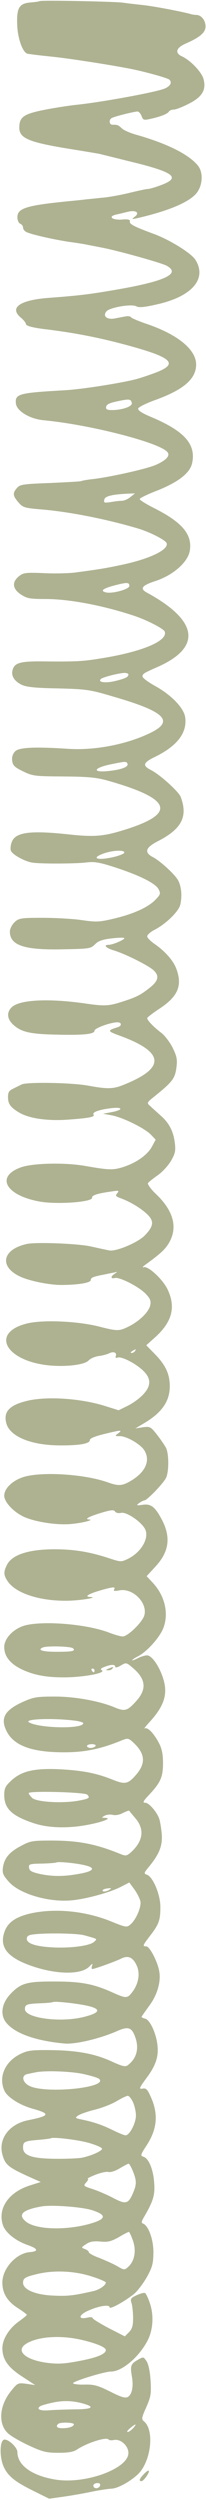 <?xml version="1.0" encoding="UTF-8"?> <svg xmlns="http://www.w3.org/2000/svg" width="146" height="1764" viewBox="0 0 146 1764" fill="none"> <path d="M28.067 0.8C27.667 1.067 24.867 1.467 21.667 1.733C13.533 2.4 11.667 5.6 12.2 17.867C12.6 27.333 16.067 36.933 19.4 37.867C20.333 38.133 27.667 39.067 35.667 39.867C47.933 41.067 77.4 45.6 93 48.667C102.467 50.533 118.467 54.933 119.933 56.133C122.2 58.133 120.733 60.8 116.6 62.533C109.933 65.2 71.133 72.267 53.667 74C48.867 74.533 39 76 31.667 77.467C16.733 80.4 13.667 82.533 13.667 90.133C13.667 97.733 20.867 100.533 51 105.333C60.2 106.8 68.867 108.267 70.333 108.533C71.8 108.933 80.733 111.067 90.2 113.467C123.267 121.333 128.6 125.2 114.333 130.533C110.2 132.133 105.933 133.333 104.867 133.333C103.667 133.333 98.2 134.533 92.6 135.867C86.867 137.333 78.733 138.8 74.333 139.333C69.933 139.733 63.933 140.4 61 140.667C58.067 141.067 52.333 141.6 48.333 142C18.733 144.933 12.333 146.933 12.333 153.2C12.333 155.333 13.133 157.333 14.333 157.867C15.4 158.267 16.333 159.467 16.333 160.533C16.333 161.733 17.4 163.067 18.733 163.733C21.8 165.333 37.533 168.933 49 170.667C54.2 171.333 59.8 172.267 61.667 172.667C63.533 173.067 68.067 173.867 71.933 174.667C82.867 176.667 113.4 185.2 117.8 187.333C129 193.2 116.6 198.8 77.667 205.2C61.8 207.867 54.467 208.667 35 210.133C14.467 211.6 6.467 216.933 14.467 223.867C16.6 225.6 18.333 227.733 18.333 228.533C18.333 230 23.4 231.333 34.067 232.533C53.133 234.933 69.8 238.133 88.733 243.2C122.067 252.133 127 256.533 110.333 262.933C105.267 264.8 98.6 267.067 95.667 267.733C84.467 270.533 57.8 274.667 46.333 275.333C13.267 277.2 10.6 277.867 11.267 284.667C11.8 290 21 295.6 31 296.533C63.667 299.6 113.133 312.267 118.6 318.933C120.867 321.467 117.8 324.8 110.467 328C104.2 330.8 77.4 336.8 65 338.133C61.4 338.533 57.933 339.2 57.533 339.467C57 339.733 47.133 340.267 35.533 340.8C16.467 341.467 14.067 341.867 12.067 344.267C8.867 347.867 9 349.733 13 354.4C16.067 358 17.267 358.4 27.933 359.333C48.733 360.933 76.067 366.4 98.333 373.067C106.6 375.6 117.267 381.067 118.067 383.2C119.8 387.733 106.467 394.267 86.333 398.533C74.867 400.933 71.133 401.6 53 404C48.6 404.533 38.733 404.8 31 404.4C18.467 403.867 16.6 404.133 13.667 406.4C8.333 410.533 8.733 415.333 14.6 419.333C19.133 422.267 20.867 422.667 32.467 422.667C48.733 422.667 72.467 427.067 94.333 434.267C103.533 437.2 115.8 443.467 116.733 445.6C119.133 452.133 101 459.867 71.667 464.533C58.867 466.667 53.8 466.933 30.067 466.667C14.067 466.533 10.2 467.733 8.867 472.933C7.8 476.933 10.2 480.667 15.4 483.2C18.867 484.8 25.267 485.467 41.133 485.733C61 486.267 63.533 486.533 79.667 491.333C117.8 502.267 124.333 509.067 105 517.867C88.6 525.467 67 529.467 49 528.4C24.467 526.8 13.933 527.333 10.867 530C9.133 531.733 8.333 533.867 8.6 536.533C9 540 10.067 541.2 16.333 544.267C23.267 547.6 24.6 547.733 45 547.867C62.333 548 68.2 548.533 76.333 550.8C121.267 563.467 125.267 573.733 89.667 585.067C73.267 590.267 67.133 590.8 46.733 588.533C20.867 585.867 10.867 587.333 8.333 594.133C7.533 596.133 7.267 598.8 7.667 600.133C8.6 602.933 17.533 607.867 23 608.667C28.867 609.6 54.2 609.467 61.267 608.533C66.867 607.867 70.333 608.4 81.133 611.867C98.867 617.6 110.067 623.2 112.333 627.333C113.933 630.4 113.8 631.067 110.333 634.667C105.133 640.133 94.867 644.8 80.867 648.133C70.2 650.667 68.2 650.667 57.8 649.2C51.533 648.267 39 647.6 29.933 647.6C14.733 647.6 13.4 647.867 10.333 650.667C8.467 652.533 7 655.333 7 657.333C7 666.8 16.733 670.267 42.333 669.867C64.2 669.467 64.2 669.467 67.8 665.867C69.8 663.867 73.133 662.8 79 662.133C83.533 661.6 87.667 661.467 88.067 661.867C88.867 662.8 79.933 666.667 77 666.667C73 666.667 75.133 668.933 80.467 670.533C88.867 673.067 104.867 681.067 108.733 684.533C113.133 688.533 112.333 692.133 105.8 697.2C99.533 702.133 96.6 703.6 86.6 706.8C77.133 709.867 74.067 710 61 708.133C34.467 704.267 13.667 705.333 8.2 710.8C4.6 714.4 5 718.933 9.267 722.933C15 728.133 21 729.6 39 730C59.267 730.533 67 729.733 67 727.2C67 725.467 78.333 721.333 83.267 721.333C86.333 721.333 86.467 723.867 83.4 724.8C75.8 727.2 75.8 727.467 85.667 731.067C115.933 742.267 117.267 753.067 89.8 764.533C80.6 768.533 77.133 768.667 62.333 766C50.6 763.867 19 763.333 15.267 765.2C14.067 765.867 11.4 767.067 9.4 768.133C6.467 769.467 5.667 770.667 5.667 774C5.667 778.933 7.4 781.333 13.667 785.067C20.733 789.2 33.667 791.067 48.333 790C63 788.933 67.267 788.133 66.333 786.533C65.133 784.8 69.8 783.067 78.2 782C87.4 780.8 87.8 783.2 78.6 784.8L73 785.867L79 786.933C86.733 788.267 102.733 796.133 107 800.667L110.333 804.133L107.667 809.067C104.467 814.933 96.733 820.4 87.267 823.467C79.933 825.733 77.267 825.6 60.333 822.667C45.933 820.133 23.533 820.667 15 823.6C-3.533 830.133 4.067 843.6 28.467 847.867C40.867 850 65.933 848.133 65.267 845.067C65 843.467 68.733 842.133 78.333 840.8C84.2 839.867 84.733 840 83.133 841.867C81.667 843.6 81.933 844.133 85.133 845.333C91.933 847.733 99.533 852.267 104.067 856.533C109.4 861.467 109 865.067 102.733 871.6C97.933 876.667 82.067 883.333 77.4 882.267C75.667 882 69.8 880.667 64.333 879.467C55.4 877.467 25.533 876.267 19 877.733C1.267 881.6 -0.867 894.133 15 901.067C21.8 904 34.6 906.533 43 906.667C54.867 906.667 64.333 905.2 64.333 903.2C64.333 901.467 65.933 900.8 73.667 899.333C76.2 898.8 79.533 898.133 81 897.867C83.4 897.2 83.4 897.333 81.4 898.667C78.2 900.667 78.333 902.533 81.533 901.733C84.733 900.933 98.733 908 103.4 913.067C106.467 916.267 107.133 917.867 106.467 921.067C105.4 925.733 99 932 91.4 935.867C84.467 939.333 83.267 939.333 70.2 936C54.867 932.133 30.067 931.067 19 933.867C-7.133 940.4 3.933 960.533 35.267 963.467C47.4 964.533 59.933 962.933 62.733 960C64.067 958.533 67.267 957.2 69.933 956.8C72.6 956.533 75.8 955.6 77.267 954.933C80.333 953.333 83 954.267 82.067 956.8C81.667 958.133 82.067 958.4 83.4 957.867C86.067 956.933 95.933 961.867 101.4 967.067C107.267 972.667 107.267 978 101.133 984.267C98.6 986.933 93.667 990.4 90.333 992L84.067 995.067L75.133 992.267C57.267 986.533 32.2 984.933 18.2 988.667C6.2 991.733 2.2 996.533 4.6 1004.67C7.533 1014 22.867 1020 43.667 1019.87C57 1019.87 63.667 1018.53 63.667 1016.13C63.667 1014.93 67.133 1013.47 73.667 1011.87C85.667 1008.93 87.133 1008.8 83.8 1011.33C81.267 1013.2 81.267 1013.33 85 1013.33C89.667 1013.33 99.267 1018.8 102.2 1023.2C106.6 1030.13 103.533 1038 93.933 1044.13C86.867 1048.53 84.333 1048.8 76.2 1045.87C60.333 1040.27 31.267 1038.27 17.667 1041.87C9.4 1044.13 3 1050 3 1055.33C3 1060 9.933 1067.2 17.533 1070.53C26.067 1074.13 41.667 1076.4 51.533 1075.2C59.267 1074.4 67.133 1072.27 63 1072.13C59.533 1071.87 63.533 1069.87 72.067 1067.33C78.733 1065.33 80.733 1065.2 81.533 1066.53C82.2 1067.47 83.933 1067.87 85.8 1067.47C89.8 1066.53 101.133 1074.4 103.133 1079.6C105.533 1085.87 99.8 1095.33 91 1099.73C85.8 1102.27 85.8 1102.27 76.467 1099.2C64.467 1095.33 54.2 1093.47 42.333 1093.2C21.933 1092.67 8.867 1096.53 5 1104C2.467 1108.93 2.467 1111.33 5.267 1115.47C10.867 1124.13 27.933 1129.73 47.667 1129.47C57.133 1129.33 70.733 1127.07 63.667 1126.8C59.533 1126.53 63 1124.53 71.267 1122.13C80.067 1119.6 82.2 1119.47 80.867 1121.47C80.2 1122.67 81.267 1122.8 84.733 1122.13C94.067 1120.4 104.6 1130.8 102.333 1139.6C101.267 1144.27 90.6 1154.67 87 1154.67C85.533 1154.67 81.267 1153.47 77.4 1152C61.933 1146 31.667 1143.47 18.067 1146.8C9.8 1148.93 3 1155.87 3 1162.13C3 1168.67 7.133 1173.87 15.4 1177.87C24.6 1182.27 34.467 1183.87 49 1183.47C62.333 1182.93 75 1180.27 72.2 1178.53C70.867 1177.73 71.533 1177.07 74.067 1176.13C78.867 1174.27 81.667 1174.27 81.667 1176.13C81.667 1176.8 83.4 1176.53 85.533 1175.2C89.4 1172.93 89.533 1172.93 94.067 1176.8C103.533 1184.8 104.2 1192 96.2 1200.67C90.2 1207.2 88.467 1207.73 81.133 1204.67C70.6 1200.27 53.267 1197.07 39 1197.07C26.2 1197.07 23.8 1197.47 16.6 1200.67C3.667 1206.4 0.2 1212 4.333 1220.8C9.133 1231.33 21.667 1236.27 44.2 1236.4C59.667 1236.53 71 1234.27 86.6 1227.87C90.733 1226.27 91.133 1226.4 94.867 1229.87C103 1237.6 103.4 1244.4 96.2 1252.53C90.733 1258.8 88.6 1259.2 80.2 1255.87C68.6 1251.2 59.267 1249.33 43 1248.4C24.333 1247.47 15.133 1249.6 7.8 1256.53C3.8 1260.27 3 1261.87 3 1266.53C3 1276.27 8.467 1281.33 24.2 1286.53C34.733 1290 49.533 1290.27 64.067 1287.2C74.067 1285.2 79.533 1282.67 74.333 1282.67C71.8 1282.53 71.8 1282.53 74.067 1281.2C75.4 1280.4 77.933 1280.13 79.8 1280.53C81.667 1281.07 84.733 1280.53 87.133 1279.2C89.4 1278.13 91.4 1277.33 91.533 1277.6C91.667 1277.87 93.667 1280.27 96.067 1283.07C102.467 1290.67 101.533 1298.8 93.133 1306.67C89.8 1309.6 89.267 1309.73 85.267 1308.13C67.933 1301.07 55.533 1298.67 36.333 1298.67C23.267 1298.67 21.4 1298.93 15 1302.4C6.733 1306.67 3 1311.07 2.067 1317.73C1.533 1321.73 2.2 1323.2 6.333 1327.87C14.2 1336.53 35.133 1342.53 51.4 1340.8C61.667 1339.73 77.8 1335.33 85.667 1331.33L91.667 1328.27L95.267 1333.2C97.267 1336 99.133 1339.73 99.533 1341.6C100.2 1345.6 96.467 1354.4 92.6 1357.73C89.933 1360.13 89.533 1360.13 78.067 1355.47C59.933 1348.27 38.733 1346.27 21.533 1350.13C10.6 1352.67 5 1356.8 2.867 1364C-0.333 1374.53 5.933 1381.6 23.267 1387.47C40.867 1393.33 57.667 1393.33 63.267 1387.6C65.533 1385.33 65.933 1385.2 65.267 1386.93C64.733 1388.27 64.867 1389.33 65.4 1389.33C67.4 1389.2 81.4 1384.13 85.533 1382.13C90.867 1379.33 94.467 1381.07 97.133 1387.47C99.4 1392.93 98.067 1400.13 93.533 1405.87C90.067 1410.27 89.267 1410.13 78.867 1405.47C66.2 1399.87 57.4 1398.13 39 1398.13C19.533 1398 14.867 1399.2 7.8 1406.53C1.267 1413.2 -0.2 1421.33 4.333 1427.07C10.333 1434.67 25.133 1440 45.533 1441.87C53.133 1442.67 71.133 1438.4 83.4 1432.93C91.133 1429.6 93.533 1430.53 96.067 1438C98.6 1445.73 96.733 1452.4 90.733 1457.07C88.867 1458.53 87.133 1458.13 79.4 1454.67C67.4 1449.07 54.2 1446.67 35.4 1446.53C21.667 1446.4 19.4 1446.8 13.8 1449.6C3.267 1455.07 -1.133 1465.73 3.133 1475.2C5.267 1479.87 14.2 1485.47 23.533 1488C35.933 1491.47 35.267 1492.93 19.933 1496C6.6 1498.67 -1.267 1509.07 1.667 1520.13C3.8 1527.87 5.667 1529.33 25 1537.87L28.867 1539.6L21.267 1542C6.333 1546.67 -1.667 1558 1.933 1569.6C3.533 1575.2 11.133 1581.2 19.8 1584.13C27 1586.67 27.533 1588.53 21.133 1589.07C11.4 1589.87 1.667 1600.67 1.667 1610.53C1.667 1617.87 5 1623.6 12.2 1628.27C15.933 1630.67 19 1632.93 19 1633.33C19 1633.73 16.467 1635.73 13.533 1637.87C6.467 1642.8 1.667 1650.53 1.667 1656.93C1.8 1664.93 5.667 1670.4 15.8 1676.93L25 1682.93L18.867 1682C12.733 1681.2 12.467 1681.33 7.933 1686.93C-0.467 1697.2 -1.533 1710.13 5.533 1716.8C7.4 1718.67 14.067 1722.53 20.333 1725.47C30.2 1730 32.867 1730.67 41.4 1730.67C48.733 1730.67 52.2 1730 54.733 1728.27C61.8 1723.6 75.667 1719.2 77 1721.33C77.267 1721.87 79.133 1722 81 1721.6C85.533 1720.8 91 1725.73 91 1730.8C91 1742 59.8 1753.2 38.733 1749.47C22.333 1746.67 12.333 1739.33 12.333 1730.13C12.333 1727.07 6.467 1721.33 3.267 1721.33C-0.333 1721.33 -0.6 1734.4 3 1741.33C6.2 1747.6 11 1751.33 24.6 1758L34.867 1763.07L45.267 1761.6C51 1760.8 59.933 1759.2 65 1758.13C70.2 1757.07 76.333 1756.13 78.733 1756C83 1756 91.533 1751.47 97.4 1746.13C107 1737.47 109.8 1714.53 101.933 1708.4C100.2 1706.93 100.333 1705.87 103.667 1698.53C106.867 1691.2 107.267 1689.07 106.733 1679.87C106.333 1673.33 105.267 1668.27 103.933 1666.13C101.667 1662.8 101.667 1662.8 97.667 1665.07C92.733 1667.87 92.2 1669.33 93.4 1676.4C94.733 1683.47 93.667 1689.33 90.733 1691.2C88.867 1692.27 86.2 1691.6 78.067 1687.47C69.267 1683.07 66.467 1682.4 60.067 1682.53C55.933 1682.67 52.2 1682.27 51.8 1681.6C51.133 1680.4 73.933 1673.33 78.733 1673.33C86.467 1673.33 98.6 1663.07 104.6 1651.47C108.467 1644 109.133 1633.87 106.333 1625.47C105.133 1621.73 103.533 1618.4 102.867 1618C102.2 1617.47 99.533 1618.27 96.867 1619.47C92.6 1621.47 92.2 1622.13 93.267 1625.2C93.8 1627.07 94.333 1631.87 94.333 1635.6C94.333 1641.07 93.667 1643.2 91.4 1645.6L88.467 1648.53L77 1642.67C70.733 1639.33 65.667 1636.27 65.667 1635.6C65.667 1634.93 63.933 1634.8 61.8 1635.33C55.133 1636.8 55.667 1633.47 62.467 1630.4C70.333 1626.93 77.667 1625.87 77.667 1628C77.667 1629.73 87.533 1624.4 94.733 1618.8C97.133 1616.93 101.267 1611.6 103.933 1606.93C107.933 1599.87 108.6 1597.33 108.733 1589.6C108.867 1580.4 105.267 1570.4 101.4 1568.93C100.067 1568.53 100.2 1567.47 101.933 1564.53C108.733 1552.93 109.933 1548.8 109.267 1540C108.6 1530.4 105.267 1522.67 101.533 1521.73C99.4 1521.07 99.667 1520.27 103.667 1514.13C111.533 1502.27 112.467 1491.47 106.6 1478.93C104.467 1474.13 103.4 1473.2 101 1473.73C98.333 1474.13 98.6 1473.33 103.8 1466.27C110.6 1457.2 112.6 1450.8 111.533 1442.53C110.467 1434.13 106.2 1425.2 103 1424.4C101.533 1424 100.333 1423.47 100.333 1423.07C100.333 1422.8 102.733 1419.47 105.533 1415.6C111.4 1407.87 114.2 1398.4 112.867 1390.93C111.667 1384 106.067 1373.33 103.667 1373.33C100.867 1373.33 101 1372.8 106.467 1365.73C112.733 1357.6 113.667 1354.8 113.667 1345.47C113.667 1336.8 108.467 1324.4 104.2 1322.8C101.8 1322 101.933 1321.6 105.533 1317.2C113 1308.13 115.4 1302.13 114.6 1293.6C114.2 1289.47 113.4 1284.8 112.867 1283.33C111.133 1278.4 105.533 1272 103 1272C100.867 1272 101.4 1270.93 105.8 1266.27C113.8 1257.73 115.533 1253.87 115.533 1244C115.533 1237.73 114.733 1233.87 112.733 1230C109 1222.93 104.6 1218.4 102.6 1219.6C101.667 1220 103.533 1217.73 106.6 1214.4C116.333 1203.6 119 1195.33 115.8 1184.8C113.133 1176 107.667 1168 104.2 1168C102.733 1168 99.8 1168.93 97.667 1170C95.4 1171.2 93.667 1171.73 93.667 1171.47C93.667 1171.07 95.667 1169.73 98.067 1168.53C104.333 1165.2 113.133 1155.47 115.8 1148.67C119.8 1138.13 116.733 1125.6 107.933 1116.4L103.933 1112.13L110.067 1105.47C119.667 1095.2 121.267 1085.07 115 1072.8C110.067 1063.33 107.133 1060.93 101.267 1061.73C96.733 1062.4 96.333 1062.27 98.6 1060.53C99.933 1059.6 101.667 1058.67 102.333 1058.67C104.2 1058.67 115.667 1046.8 117.667 1042.8C119.8 1038.53 119.8 1025.47 117.533 1021.33C116.467 1019.47 113.667 1015.33 111.133 1012.13C106.867 1006.67 106.2 1006.4 101.267 1007.07L95.933 1007.87L101.8 1004.4C114.6 996.933 120.333 988.8 120.333 978.133C120.333 969.6 117.4 963.2 109.933 955.6L103.667 949.2L109.933 943.6C121.933 932.8 124.733 922.4 118.867 910C115.533 902.8 105.133 893.2 101.933 894.133C100.6 894.533 101.133 893.733 103 892.4C114.2 884.267 117.267 881.333 119.933 876.667C126.067 865.867 122.867 854.267 110.733 842.667C107 839.2 104.467 835.6 104.867 834.8C105.4 834 108.467 831.6 111.667 829.333C115 827.067 119.133 822.533 121.133 819.2C124.067 814.133 124.6 812.133 123.933 806.667C123 798.4 119.933 792.4 113.8 787.067C111.133 784.667 107.8 781.733 106.467 780.4C103.933 778.267 103.933 778 109.667 773.467C122.2 763.333 123.933 761.067 125 753.6C125.8 747.6 125.4 745.6 122.467 739.467C120.467 735.467 116.867 730.667 114.2 728.667C108.733 724.533 104.333 719.867 104.333 718.4C104.333 717.867 108.467 714.667 113.4 711.467C126.067 703.067 129.267 695.467 125.133 684C123.133 678.133 117.4 671.6 110.067 666.4C106.867 664.267 104.333 661.733 104.333 660.667C104.333 659.6 106.6 657.6 109.4 656.133C117.533 652 126.733 643.067 127.8 638.267C129.133 632.267 128.6 625.733 126.333 621.333C124.2 617.2 113.533 607.333 107.933 604.533C102.067 601.333 103.267 597.867 112.067 593.467C128.867 584.8 133.267 576.133 128.067 562.267C126.6 558.533 113.533 546.667 107 543.333C100.733 540.133 101.4 538.133 109.933 534C125.533 526.4 132.733 517.067 131.267 506.267C130.467 499.6 121.4 490.267 109.667 483.867C104.867 481.2 101 478.267 101 477.333C101 475.467 101.8 474.933 111.533 470.667C143.133 456.8 140.6 438 104.333 418.267C98.867 415.333 100.333 413.2 110.067 410C122.867 405.867 133.533 396.4 134.6 388.133C136.2 376.8 128.867 368.267 108.467 358.133C103.267 355.467 99 352.8 99 352.133C99 351.467 104.733 348.667 111.8 346C126.6 340 134.733 333.733 136.2 326.667C139 313.333 130.6 304 106.6 294C100.6 291.467 97.667 289.6 97.933 288.267C98.2 287.2 103.667 284.533 110.333 282.133C130.2 274.933 139 267.333 139 257.2C139 246.4 125.4 235.6 102.733 228.133C97.8 226.4 93.4 224.533 92.867 223.867C92.467 223.2 90.867 222.933 89.267 223.2C87.667 223.467 84.2 224.133 81.533 224.667C75.933 225.733 72.6 223.2 75.4 219.733C77.667 216.933 93.267 214.267 96.6 216.133C98.467 217.2 102.467 216.8 111.667 214.667C136.467 209.067 147 196.4 138.333 183.067C135.133 178.4 119.933 168.933 108.333 164.8C95 159.867 91.533 158.133 92.067 156.133C92.333 154.933 90.6 154.533 86.2 154.933C79.133 155.333 76.333 152.667 82.6 151.333C84.6 150.933 88.2 150 90.467 149.467C96.2 148 99.267 150 95.667 152.8C93.133 154.8 93.133 154.8 97 154C118.067 149.2 132.6 143.333 138.467 137.2C143.533 132 144.467 122.133 140.333 116.933C134.067 109.067 118.6 101.333 97 95.2C92.6 94 87.8 92 86.333 90.533C83.667 88.133 83.267 88 79.667 88C77.4 88 77 84.533 79.133 83.333C80.733 82.267 94.733 78.8 97.4 78.667C98.333 78.667 99.667 80.133 100.333 81.867C101.4 84.8 101.933 84.933 106.733 83.867C113.933 82.267 118.6 80.4 119.667 78.8C120.067 78 121.667 77.333 123.133 77.333C124.6 77.333 129.4 75.467 133.8 73.2C143.4 68.4 146.333 63.333 144.2 55.6C142.867 50.8 134.867 42.4 128.867 39.733C123.667 37.333 124.867 33.6 131.8 30.667C141.8 26.267 145.667 22.933 145.667 18.667C145.667 14.4 142.733 10.667 139.267 10.533C138.067 10.533 136.067 10.267 135 9.867C128.067 8 107.667 4.133 100.333 3.467C95.533 2.933 89.533 2.267 87 1.867C81.133 1.067 28.733 1.38432e-05 28.067 0.8ZM93.4 284.4C93.933 286.8 86.6 289.333 79.267 289.333C75.8 289.333 74.867 288.8 75.267 286.933C75.533 285.333 77.8 284.267 83 283.2C91.533 281.333 92.867 281.467 93.4 284.4ZM92.467 350.667C90.733 352.133 88.067 353.333 86.467 353.333C85 353.333 81.4 353.733 78.467 354.267C73.933 354.933 73.4 354.8 73.933 352.533C74.333 350 79.667 348.8 91.667 348.267L95.667 348.133L92.467 350.667ZM91.667 413.467C91.667 415.733 79.667 419.067 75.133 418C70.733 416.933 72.867 415.2 81.667 412.933C90.067 410.8 91.667 410.8 91.667 413.467ZM91 475.867C91 477.733 88.867 478.8 81 480.667C74.2 482.133 69.133 481.333 71.533 479.067C72.733 477.867 83.533 475.067 88.067 474.8C89.667 474.8 91 475.2 91 475.867ZM90.2 538.533C91.533 540.667 87.533 542.667 79.267 543.733C65.133 545.733 65 542 79 539.2C88.733 537.2 89.4 537.2 90.2 538.533ZM88.067 601.733C87.667 602.533 83.933 604 79.533 604.933C68.067 607.333 64.333 605.333 74.067 602C80.467 599.867 88.733 599.6 88.067 601.733ZM95.667 953.333C95.267 954 94.067 954.667 93.267 954.667C92.333 954.667 92.467 954.133 93.667 953.333C96.2 951.733 96.733 951.733 95.667 953.333ZM51.8 1163.07C53.667 1164.93 51.267 1165.47 41.267 1165.47C30.333 1165.6 25.933 1164.27 30.467 1162.4C33.4 1161.2 50.467 1161.6 51.8 1163.07ZM67 1178.67C67 1179.33 66.733 1180 66.467 1180C66.067 1180 65.4 1179.33 65 1178.67C64.6 1177.87 64.867 1177.33 65.533 1177.33C66.333 1177.33 67 1177.87 67 1178.67ZM53.4 1214.13C56.467 1214.53 59 1215.33 59 1215.87C59 1220.13 27.4 1219.47 20.467 1215.2C16.867 1212.8 38.2 1212.13 53.4 1214.13ZM67.667 1232C67.267 1232.67 65.667 1233.33 64.2 1233.33C62.867 1233.33 61.667 1232.67 61.667 1232C61.667 1231.2 63.267 1230.67 65.133 1230.67C67 1230.67 68.2 1231.2 67.667 1232ZM61.8 1266.27C64.2 1268.67 63 1269.2 54.867 1270.67C43.533 1272.53 26.067 1271.47 22.867 1268.67C21.533 1267.33 20.333 1265.87 20.333 1265.2C20.333 1263.47 60.067 1264.53 61.8 1266.27ZM60.733 1316.27C68.067 1318 66.2 1320.4 56.2 1322.13C45.267 1324.13 37.533 1324.13 28.333 1322.27C22.6 1320.93 20.867 1320.13 20.6 1317.87C20.2 1315.33 20.867 1315.07 29.8 1314.93C35.133 1314.8 39.667 1314.4 40.067 1314.13C40.867 1313.33 54.867 1314.67 60.733 1316.27ZM77.667 1333.33C75.267 1334.93 71.933 1335.07 72.867 1333.6C73.133 1333.07 74.867 1332.53 76.6 1332.4C79 1332.13 79.133 1332.4 77.667 1333.33ZM59.533 1365.47C69.533 1368.27 69 1367.87 66.867 1370C64.067 1372.8 51.667 1374.53 39 1374.13C25.8 1373.6 19 1371.47 19 1368C19 1366.13 20.2 1365.33 23.4 1364.93C32.867 1363.73 54.333 1364.13 59.533 1365.47ZM61.667 1415.2C71.933 1417.47 71.267 1420.13 59.667 1423.07C43 1427.33 17.667 1424 17.667 1417.6C17.667 1414.27 19 1413.87 29 1413.47C33.4 1413.33 37.133 1412.93 37.4 1412.67C38.333 1411.87 53.667 1413.47 61.667 1415.2ZM59.4 1463.47C64.733 1464.67 69.667 1466.13 70.333 1466.93C76.733 1473.07 32.6 1477.47 21 1471.87C15.933 1469.47 14.867 1464.4 19.267 1463.47C21 1463.07 23.533 1462.53 25 1462.27C31.533 1460.8 50.6 1461.47 59.4 1463.47ZM94.2 1483.2C95.4 1485.73 96.333 1490 96.333 1492.67C96.333 1498.13 91.8 1506.67 89 1506.67C88.067 1506.67 83.8 1504.93 79.533 1502.8C72.067 1499.2 66.333 1497.2 57 1495.33C53.267 1494.53 53.133 1494.27 55.4 1492.67C56.733 1491.73 61.933 1489.87 66.867 1488.67C71.8 1487.47 78.867 1484.8 82.467 1482.67C86.067 1480.53 89.667 1478.8 90.467 1478.8C91.4 1478.67 93 1480.67 94.2 1483.2ZM63.4 1512.13C68.333 1513.6 72.333 1515.33 72.333 1516.13C72.333 1517.73 64.2 1521.33 57.667 1522.53C55.133 1522.93 46.733 1523.33 39 1523.2C22.733 1523.07 16.333 1520.93 16.333 1515.33C16.333 1511.2 17.267 1510.67 27.267 1509.87C31.933 1509.47 35.8 1508.93 35.933 1508.8C37.133 1507.6 55.8 1509.87 63.4 1512.13ZM94.2 1532C96.867 1538.67 96.867 1541.07 94.467 1546.93C91 1555.07 89.4 1555.6 80.6 1551.07C76.467 1548.8 69.8 1546 65.933 1544.67C59.133 1542.53 58.867 1542.27 61.133 1539.87C62.333 1538.53 62.867 1537.33 62.2 1537.2C61.533 1537.2 63.933 1536 67.533 1534.53C71.267 1533.07 75.4 1532.13 76.867 1532.53C78.467 1532.93 81.933 1531.73 85 1529.87C87.933 1528.13 90.733 1526.67 91.133 1526.67C91.667 1526.67 93 1529.07 94.2 1532ZM65.667 1559.6C75 1562.67 75.267 1565.33 66.333 1568.27C49.133 1573.87 25.933 1573.6 18.467 1567.6C12.333 1562.67 15.8 1559.2 29.667 1556.8C36.733 1555.6 58.6 1557.2 65.667 1559.6ZM94.2 1580.93C96.733 1588.13 95.4 1595.33 90.867 1599.47C88.2 1601.87 88.067 1601.87 83 1598.93C80.2 1597.33 74.467 1594.8 70.467 1593.2C66.333 1591.73 63 1589.87 63 1589.2C63 1588.53 61.8 1587.47 60.2 1586.93C57.4 1585.87 57.533 1585.73 61 1583.47C63.667 1581.6 66.333 1581.2 71.133 1581.6C76.333 1582.13 78.6 1581.6 83.933 1578.67C87.4 1576.53 90.733 1574.93 91.267 1574.8C91.667 1574.67 93 1577.47 94.2 1580.93ZM64.2 1606C70.2 1607.87 75 1609.87 75 1610.53C75 1612.4 70.467 1615.6 66.333 1616.53C52.333 1619.73 47.8 1620.27 37.533 1619.73C25 1619.2 16.333 1615.47 16.333 1610.67C16.333 1607.47 17.933 1606.53 26.333 1604.53C37.933 1601.73 52.2 1602.27 64.2 1606ZM57 1650.8C67.267 1653.07 75 1656.13 75 1658.13C75 1661.07 68.2 1663.73 54.867 1666.13C44.6 1668 40.6 1668.13 32.6 1667.07C17.8 1664.93 11 1658.67 18.333 1653.87C26.067 1648.8 41.933 1647.47 57 1650.8ZM60.067 1696.27C67.533 1698.53 64.733 1700 52.733 1700C46.2 1700.13 38.2 1700.4 34.733 1700.67C28.467 1701.2 25.4 1699.87 28.6 1697.73C29.533 1697.2 33.667 1696 37.667 1695.2C45.133 1693.6 52.333 1693.87 60.067 1696.27ZM52.333 1710.53C52.333 1712.13 48.867 1713.33 44.2 1713.33C40.467 1713.33 39.267 1712.13 41.267 1710.27C42.6 1708.93 52.333 1709.2 52.333 1710.53ZM94.333 1713.33C93 1714.8 91.267 1716 90.467 1716C89.667 1715.87 90.467 1714.67 92.2 1713.33C96.2 1709.87 97.4 1709.87 94.333 1713.33ZM71 1753.2C71 1755.07 68.6 1756.27 67 1755.33C66.2 1754.8 65.933 1753.87 66.333 1753.2C67.4 1751.6 71 1751.6 71 1753.2Z" fill="#AEB291"></path> <path d="M77 1177.33C74.867 1178.27 74.734 1178.53 76.6 1178.53C77.8 1178.67 79.267 1178 79.667 1177.33C80.6 1175.87 80.6 1175.87 77 1177.33Z" fill="#AEB291"></path> <path d="M101.933 1745.73C98.734 1749.07 98.2 1750.67 100.333 1750.67C101.8 1750.67 106.333 1744.27 105.4 1743.33C105.133 1742.93 103.533 1744 101.933 1745.73Z" fill="#AEB291"></path> </svg> 